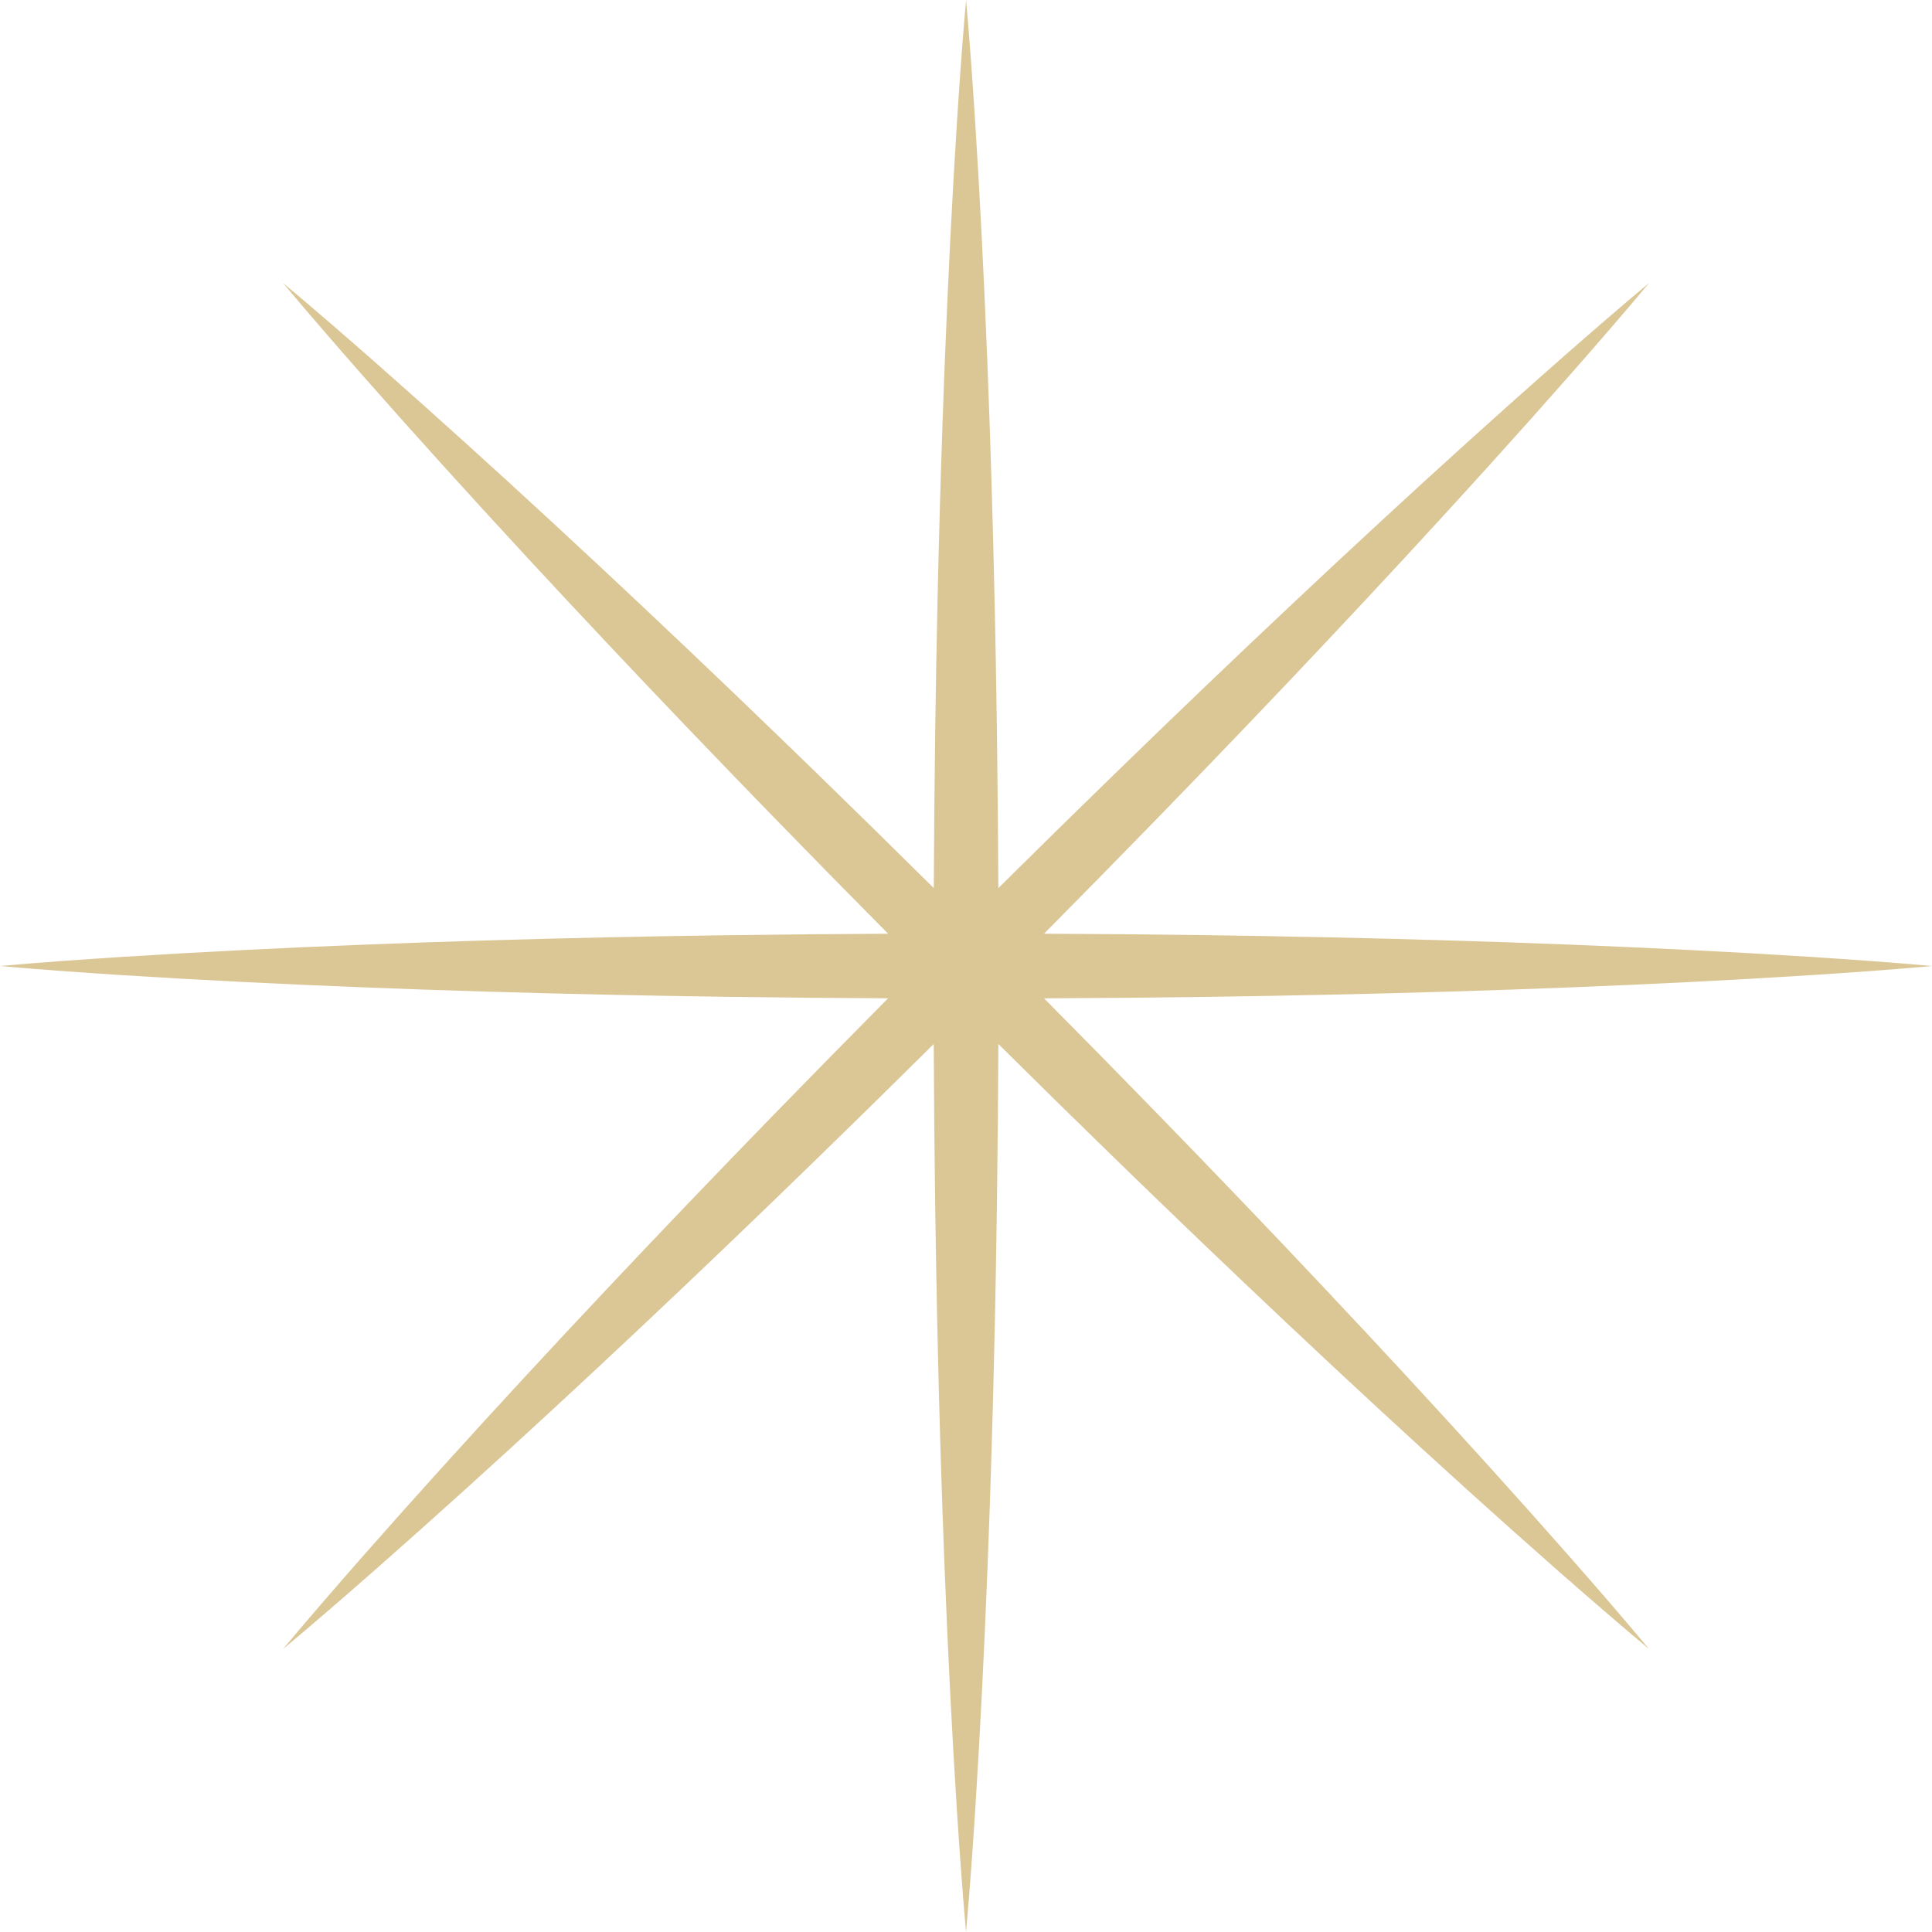 <?xml version="1.0" encoding="UTF-8" standalone="no"?><svg xmlns="http://www.w3.org/2000/svg" xmlns:xlink="http://www.w3.org/1999/xlink" fill="#000000" height="2379.2" preserveAspectRatio="xMidYMid meet" version="1" viewBox="390.9 263.7 2379.1 2379.2" width="2379.1" zoomAndPan="magnify"><g id="change1_1"><path d="M2621.42,1442.08c-49.56-3.18-99.13-5.98-148.7-8.48c-49.57-2.5-99.13-4.7-148.7-6.66 c-24.78-1.01-49.57-1.88-74.35-2.77c-24.78-0.82-49.56-1.68-74.35-2.39c-99.13-3.02-198.26-5.08-297.39-6.48 c-67.13-0.94-134.26-1.54-201.39-1.82c47.25-47.68,94.29-95.56,141.08-143.7c69.11-71.09,137.72-142.67,205.68-214.89 c34-36.1,67.84-72.35,101.49-108.79c33.66-36.43,67.16-73.03,100.44-109.84c33.29-36.81,66.36-73.83,99.17-111.12 c32.76-37.34,65.38-74.81,97.28-113.01c-38.2,31.89-75.67,64.52-113.01,97.28c-37.28,32.81-74.31,65.89-111.12,99.17 c-36.81,33.28-73.41,66.78-109.84,100.44c-36.45,33.65-72.69,67.5-108.79,101.49c-72.23,67.97-143.81,136.58-214.89,205.68 c-48.15,46.8-96.04,93.86-143.74,141.12c-0.31-67.14-0.92-134.29-1.87-201.43c-1.4-99.13-3.5-198.26-6.51-297.39 c-1.49-49.57-3.18-99.13-5.16-148.7c-1.96-49.57-4.15-99.13-6.65-148.7c-2.49-49.57-5.29-99.13-8.45-148.7 c-3.24-49.57-6.66-99.13-11.12-148.7c-4.46,49.57-7.88,99.13-11.12,148.7c-3.16,49.57-5.95,99.13-8.45,148.7 c-2.49,49.57-4.69,99.13-6.65,148.7c-1.98,49.57-3.67,99.13-5.16,148.7c-3.01,99.13-5.11,198.26-6.51,297.39 c-0.95,67.14-1.56,134.29-1.87,201.43c-47.69-47.26-95.59-94.32-143.74-141.12c-71.09-69.11-142.67-137.72-214.89-205.68 c-36.1-34-72.35-67.84-108.79-101.49c-36.43-33.66-73.03-67.16-109.84-100.44c-36.81-33.28-73.83-66.36-111.12-99.17 c-37.34-32.76-74.81-65.38-113.01-97.28c31.89,38.2,64.52,75.67,97.28,113.01c32.81,37.28,65.89,74.31,99.17,111.12 c33.28,36.81,66.78,73.41,100.44,109.84c33.65,36.45,67.5,72.69,101.49,108.79c67.97,72.23,136.58,143.81,205.68,214.89 c46.8,48.15,93.86,96.04,141.12,143.74c-67.14,0.31-134.29,0.92-201.43,1.87c-99.13,1.4-198.26,3.5-297.39,6.51 c-49.57,1.49-99.13,3.18-148.7,5.16c-49.57,1.96-99.13,4.15-148.7,6.65s-99.13,5.29-148.7,8.45c-49.56,3.24-99.13,6.66-148.7,11.12 c49.57,4.46,99.13,7.88,148.7,11.12c49.57,3.16,99.13,5.95,148.7,8.45c49.57,2.49,99.13,4.69,148.7,6.65 c49.57,1.98,99.13,3.67,148.7,5.16c99.13,3.01,198.26,5.11,297.39,6.51c67.13,0.95,134.25,1.56,201.38,1.87 c-47.27,47.67-94.32,95.55-141.13,143.68c-69.11,71.08-137.74,142.64-205.71,214.87c-17.02,18.03-33.94,36.16-50.88,54.26 c-16.89,18.16-33.8,36.3-50.61,54.53c-33.66,36.44-67.16,73.04-100.43,109.85c-33.28,36.82-66.34,73.85-99.14,111.14 c-32.75,37.35-65.36,74.83-97.24,113.05c38.22-31.88,75.71-64.49,113.05-97.24c37.29-32.8,74.33-65.87,111.14-99.14 c36.82-33.28,73.42-66.77,109.85-100.43c18.24-16.81,36.37-33.72,54.53-50.61c18.1-16.95,36.23-33.86,54.26-50.88 c72.23-67.96,143.79-136.6,214.87-205.71c48.12-46.79,95.98-93.83,143.64-141.09c0.29,67.11,0.89,134.23,1.82,201.34 c1.4,99.13,3.46,198.26,6.48,297.39c0.71,24.78,1.57,49.57,2.39,74.35c0.9,24.78,1.77,49.57,2.77,74.35 c1.96,49.56,4.16,99.13,6.66,148.7c2.5,49.57,5.31,99.13,8.49,148.7c3.25,49.57,6.7,99.13,11.18,148.7 c4.49-49.57,7.93-99.13,11.18-148.7c3.18-49.56,5.98-99.13,8.49-148.7c2.5-49.56,4.7-99.13,6.66-148.7 c1.01-24.78,1.88-49.57,2.77-74.35c0.82-24.78,1.68-49.56,2.39-74.35c3.02-99.13,5.08-198.26,6.48-297.39 c0.94-67.11,1.54-134.23,1.82-201.34c47.66,47.25,95.52,94.3,143.64,141.09c71.08,69.11,142.64,137.74,214.87,205.71 c18.03,17.02,36.16,33.94,54.26,50.88c18.16,16.89,36.3,33.8,54.53,50.61c36.44,33.66,73.04,67.15,109.85,100.43 c36.82,33.28,73.85,66.34,111.14,99.14c37.35,32.75,74.83,65.36,113.05,97.24c-31.88-38.22-64.49-75.71-97.24-113.05 c-32.8-37.29-65.87-74.33-99.14-111.14c-33.28-36.82-66.77-73.42-100.43-109.85c-16.81-18.24-33.72-36.37-50.61-54.53 c-16.95-18.1-33.86-36.23-50.88-54.26c-67.96-72.23-136.6-143.79-205.71-214.87c-46.79-48.12-93.83-95.98-141.09-143.64 c67.11-0.29,134.23-0.89,201.34-1.82c99.13-1.4,198.26-3.46,297.39-6.48c24.78-0.71,49.57-1.57,74.35-2.39 c24.78-0.9,49.57-1.77,74.35-2.77c49.56-1.96,99.13-4.16,148.7-6.66c49.57-2.5,99.13-5.31,148.7-8.48 c49.57-3.25,99.13-6.7,148.7-11.18C2720.55,1448.77,2670.98,1445.33,2621.42,1442.08z" fill="#dbc696"/></g></svg>